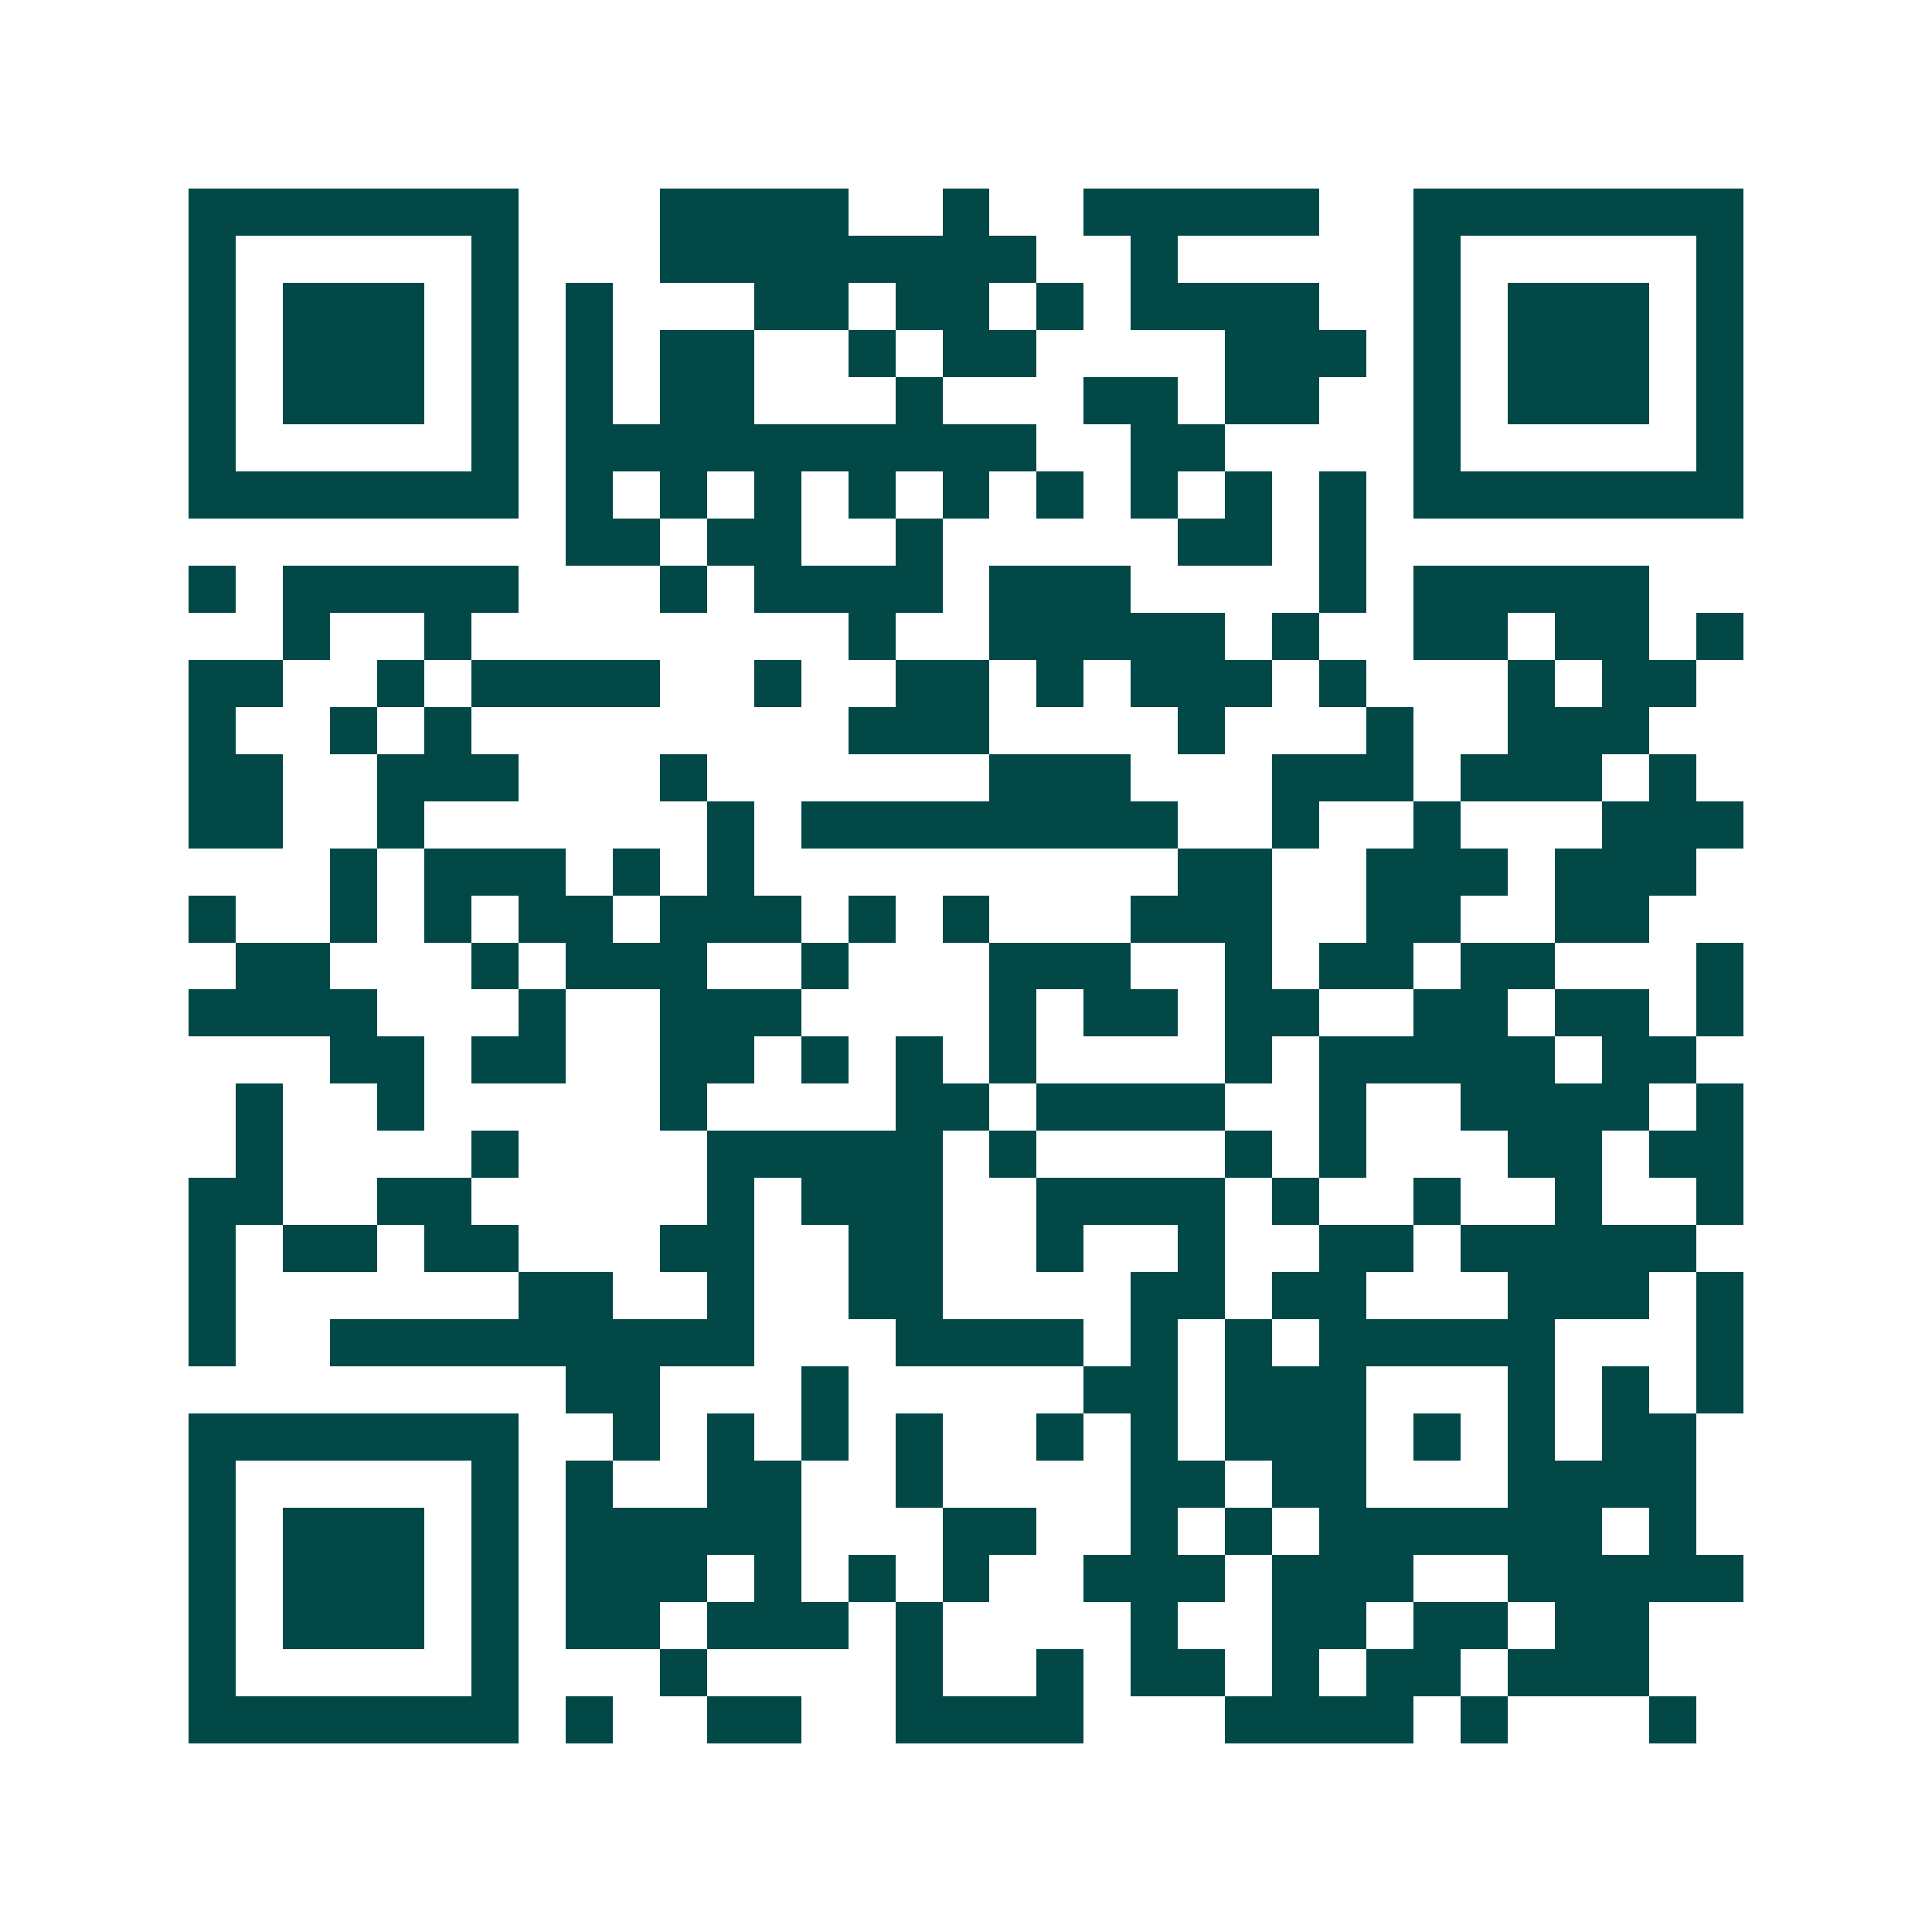 <svg xmlns="http://www.w3.org/2000/svg" width="200" height="200" viewBox="0 0 41 41" shape-rendering="crispEdges"><path fill="#ffffff" d="M0 0h41v41H0z"/><path stroke="#014847" d="M4 4.5h7m3 0h4m2 0h1m2 0h5m2 0h7M4 5.5h1m5 0h1m3 0h8m2 0h1m5 0h1m5 0h1M4 6.5h1m1 0h3m1 0h1m1 0h1m3 0h2m1 0h2m1 0h1m1 0h4m2 0h1m1 0h3m1 0h1M4 7.5h1m1 0h3m1 0h1m1 0h1m1 0h2m2 0h1m1 0h2m4 0h3m1 0h1m1 0h3m1 0h1M4 8.5h1m1 0h3m1 0h1m1 0h1m1 0h2m3 0h1m3 0h2m1 0h2m2 0h1m1 0h3m1 0h1M4 9.5h1m5 0h1m1 0h10m2 0h2m4 0h1m5 0h1M4 10.5h7m1 0h1m1 0h1m1 0h1m1 0h1m1 0h1m1 0h1m1 0h1m1 0h1m1 0h1m1 0h7M12 11.5h2m1 0h2m2 0h1m5 0h2m1 0h1M4 12.5h1m1 0h5m3 0h1m1 0h4m1 0h3m4 0h1m1 0h5M6 13.5h1m2 0h1m8 0h1m2 0h5m1 0h1m2 0h2m1 0h2m1 0h1M4 14.5h2m2 0h1m1 0h4m2 0h1m2 0h2m1 0h1m1 0h3m1 0h1m3 0h1m1 0h2M4 15.5h1m2 0h1m1 0h1m8 0h3m4 0h1m3 0h1m2 0h3M4 16.5h2m2 0h3m3 0h1m6 0h3m3 0h3m1 0h3m1 0h1M4 17.5h2m2 0h1m6 0h1m1 0h8m2 0h1m2 0h1m3 0h3M7 18.5h1m1 0h3m1 0h1m1 0h1m9 0h2m2 0h3m1 0h3M4 19.5h1m2 0h1m1 0h1m1 0h2m1 0h3m1 0h1m1 0h1m3 0h3m2 0h2m2 0h2M5 20.5h2m3 0h1m1 0h3m2 0h1m3 0h3m2 0h1m1 0h2m1 0h2m3 0h1M4 21.5h4m3 0h1m2 0h3m4 0h1m1 0h2m1 0h2m2 0h2m1 0h2m1 0h1M7 22.5h2m1 0h2m2 0h2m1 0h1m1 0h1m1 0h1m4 0h1m1 0h5m1 0h2M5 23.5h1m2 0h1m5 0h1m4 0h2m1 0h4m2 0h1m2 0h4m1 0h1M5 24.5h1m4 0h1m4 0h5m1 0h1m4 0h1m1 0h1m3 0h2m1 0h2M4 25.5h2m2 0h2m5 0h1m1 0h3m2 0h4m1 0h1m2 0h1m2 0h1m2 0h1M4 26.5h1m1 0h2m1 0h2m3 0h2m2 0h2m2 0h1m2 0h1m2 0h2m1 0h5M4 27.5h1m6 0h2m2 0h1m2 0h2m4 0h2m1 0h2m3 0h3m1 0h1M4 28.5h1m2 0h9m3 0h4m1 0h1m1 0h1m1 0h5m3 0h1M12 29.5h2m3 0h1m5 0h2m1 0h3m3 0h1m1 0h1m1 0h1M4 30.5h7m2 0h1m1 0h1m1 0h1m1 0h1m2 0h1m1 0h1m1 0h3m1 0h1m1 0h1m1 0h2M4 31.5h1m5 0h1m1 0h1m2 0h2m2 0h1m4 0h2m1 0h2m3 0h4M4 32.5h1m1 0h3m1 0h1m1 0h5m3 0h2m2 0h1m1 0h1m1 0h6m1 0h1M4 33.5h1m1 0h3m1 0h1m1 0h3m1 0h1m1 0h1m1 0h1m2 0h3m1 0h3m2 0h5M4 34.5h1m1 0h3m1 0h1m1 0h2m1 0h3m1 0h1m4 0h1m2 0h2m1 0h2m1 0h2M4 35.5h1m5 0h1m3 0h1m4 0h1m2 0h1m1 0h2m1 0h1m1 0h2m1 0h3M4 36.5h7m1 0h1m2 0h2m2 0h4m3 0h4m1 0h1m3 0h1"/></svg>
